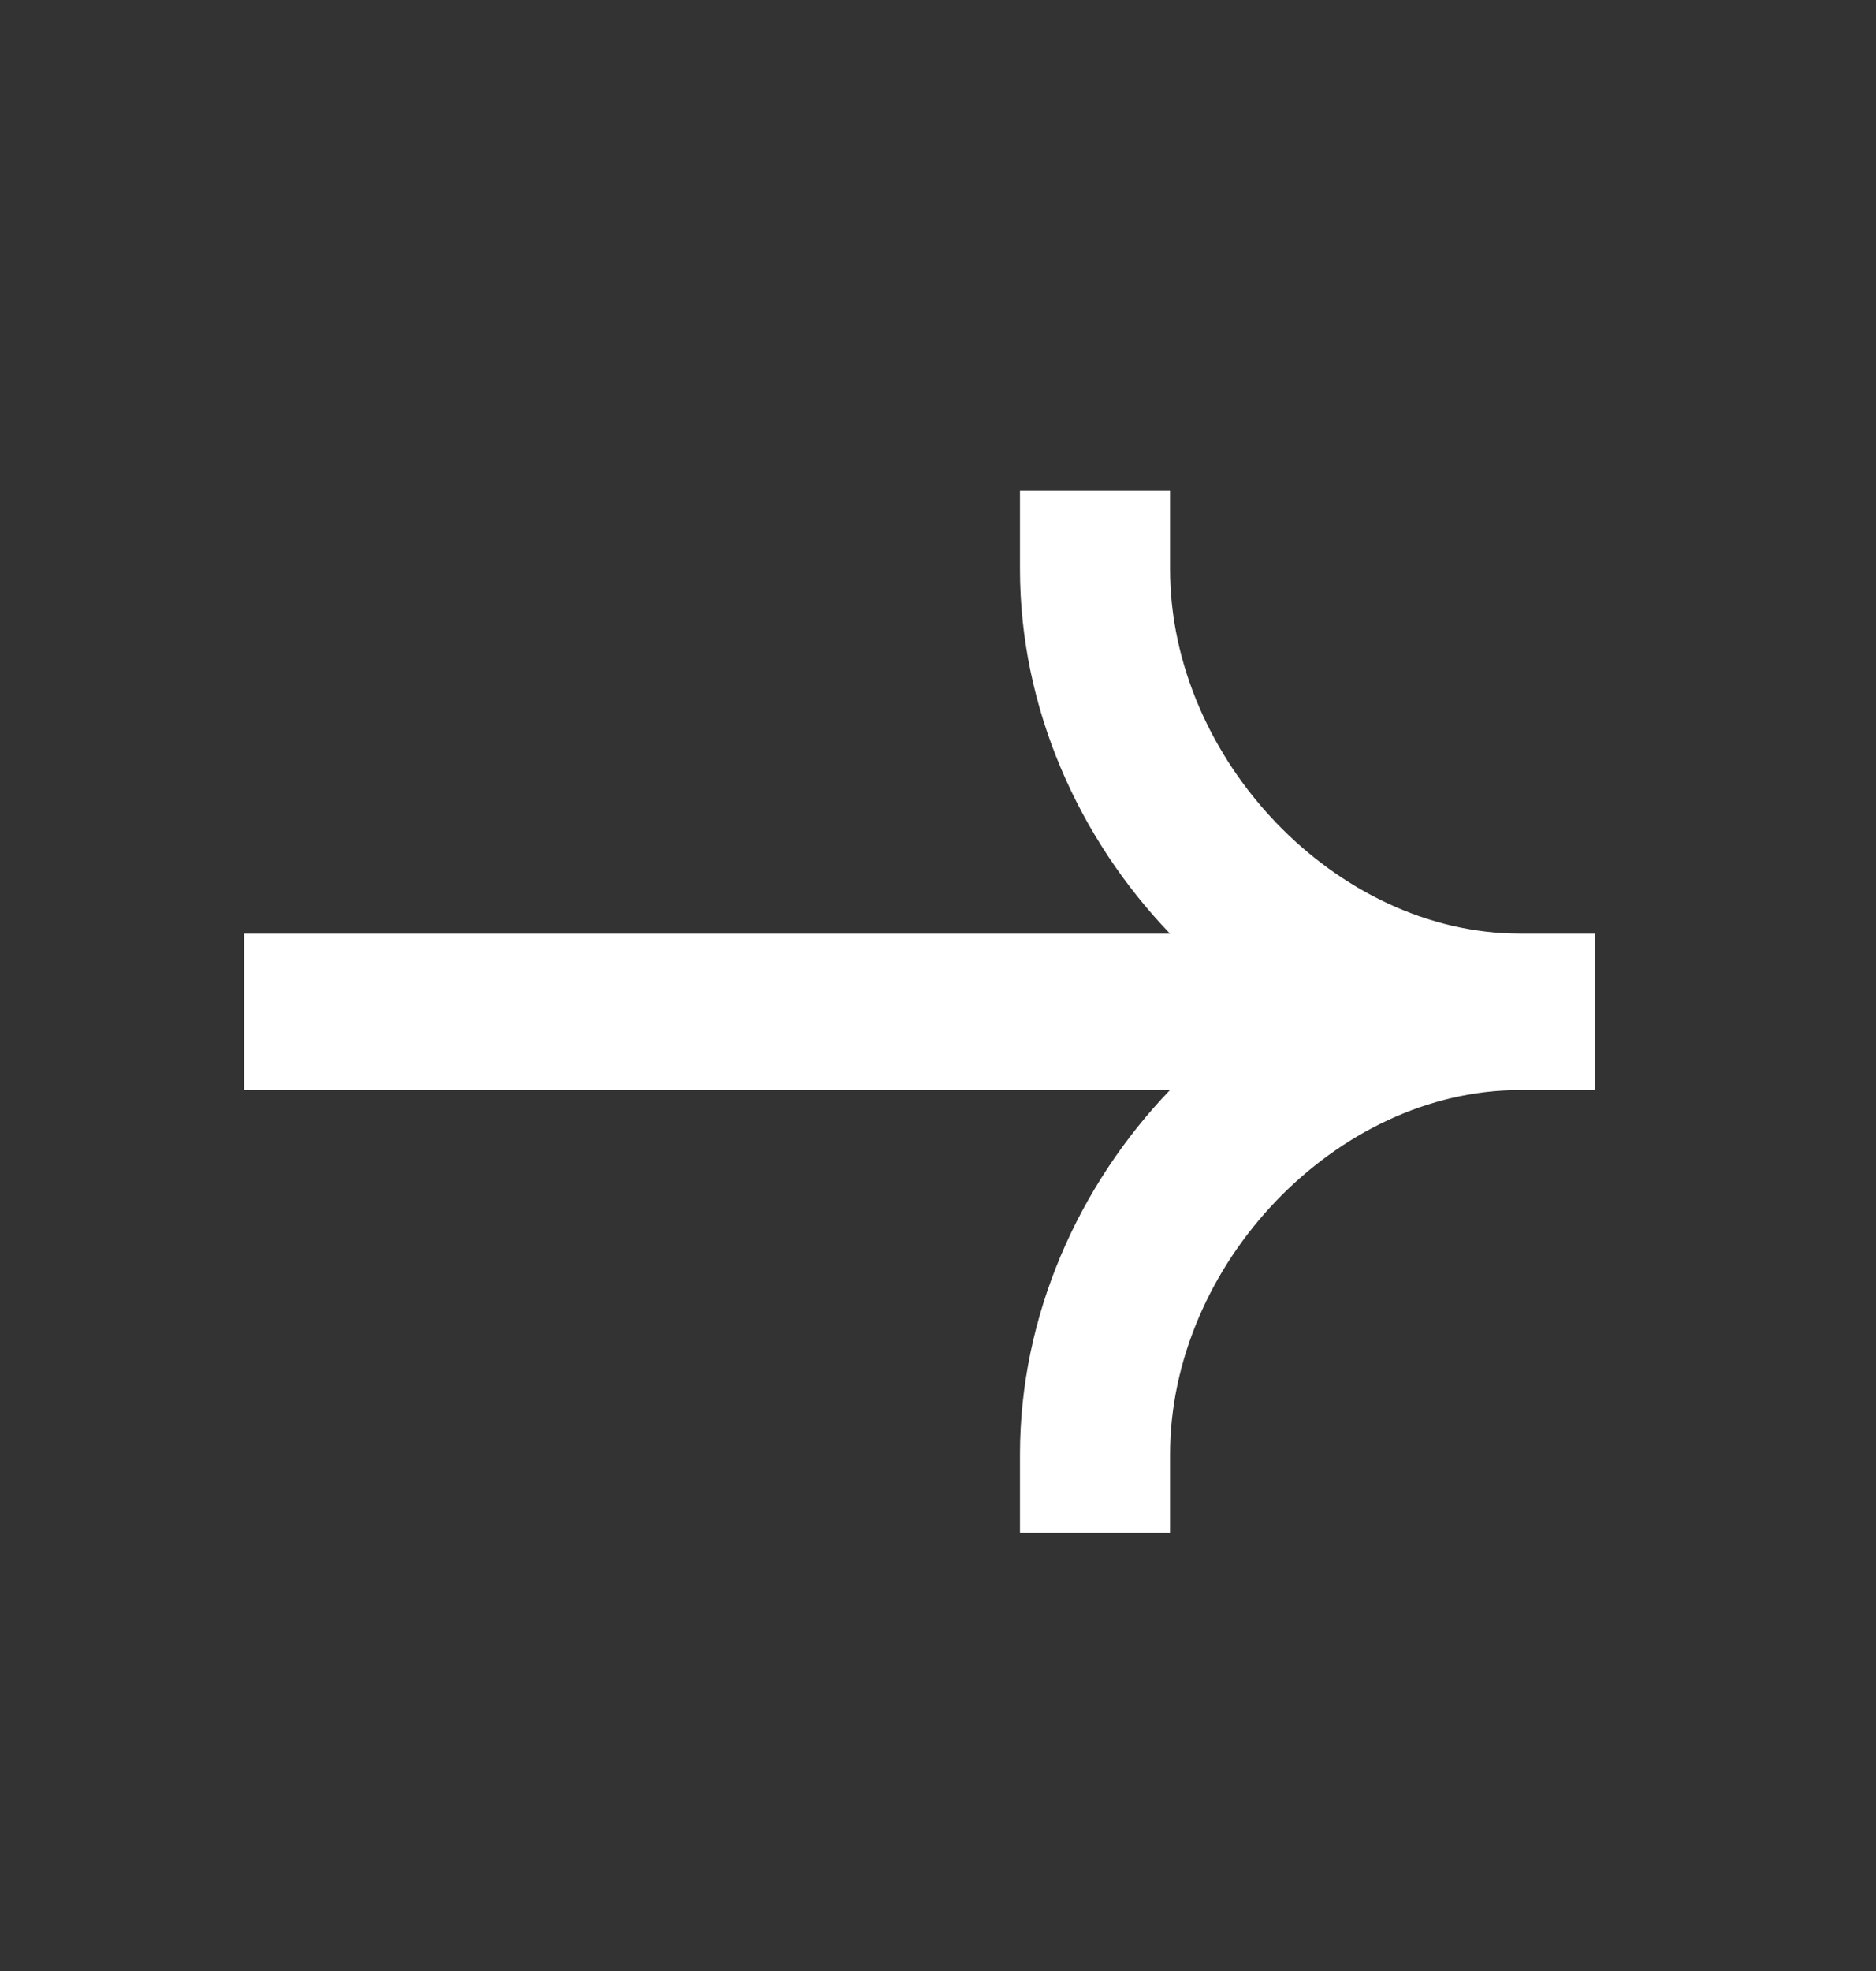 <svg width="20" height="21" viewBox="0 0 20 21" fill="none" xmlns="http://www.w3.org/2000/svg">
<rect x="0" y="0" width="20" height="21" fill="#333333" stroke="none"/>
<path fill-rule="evenodd" clip-rule="evenodd" d="M16.202 9.947C14.251 9.947 12.474 8.096 12.474 6.064V5.23H10.874V6.064C10.874 7.542 11.496 8.929 12.473 9.947H2.602V11.614H12.473C11.496 12.632 10.874 14.019 10.874 15.497V16.331H12.474V15.497C12.474 13.465 14.251 11.614 16.202 11.614H17.002V9.947H16.202Z" fill="#ffffff"/>
</svg>
